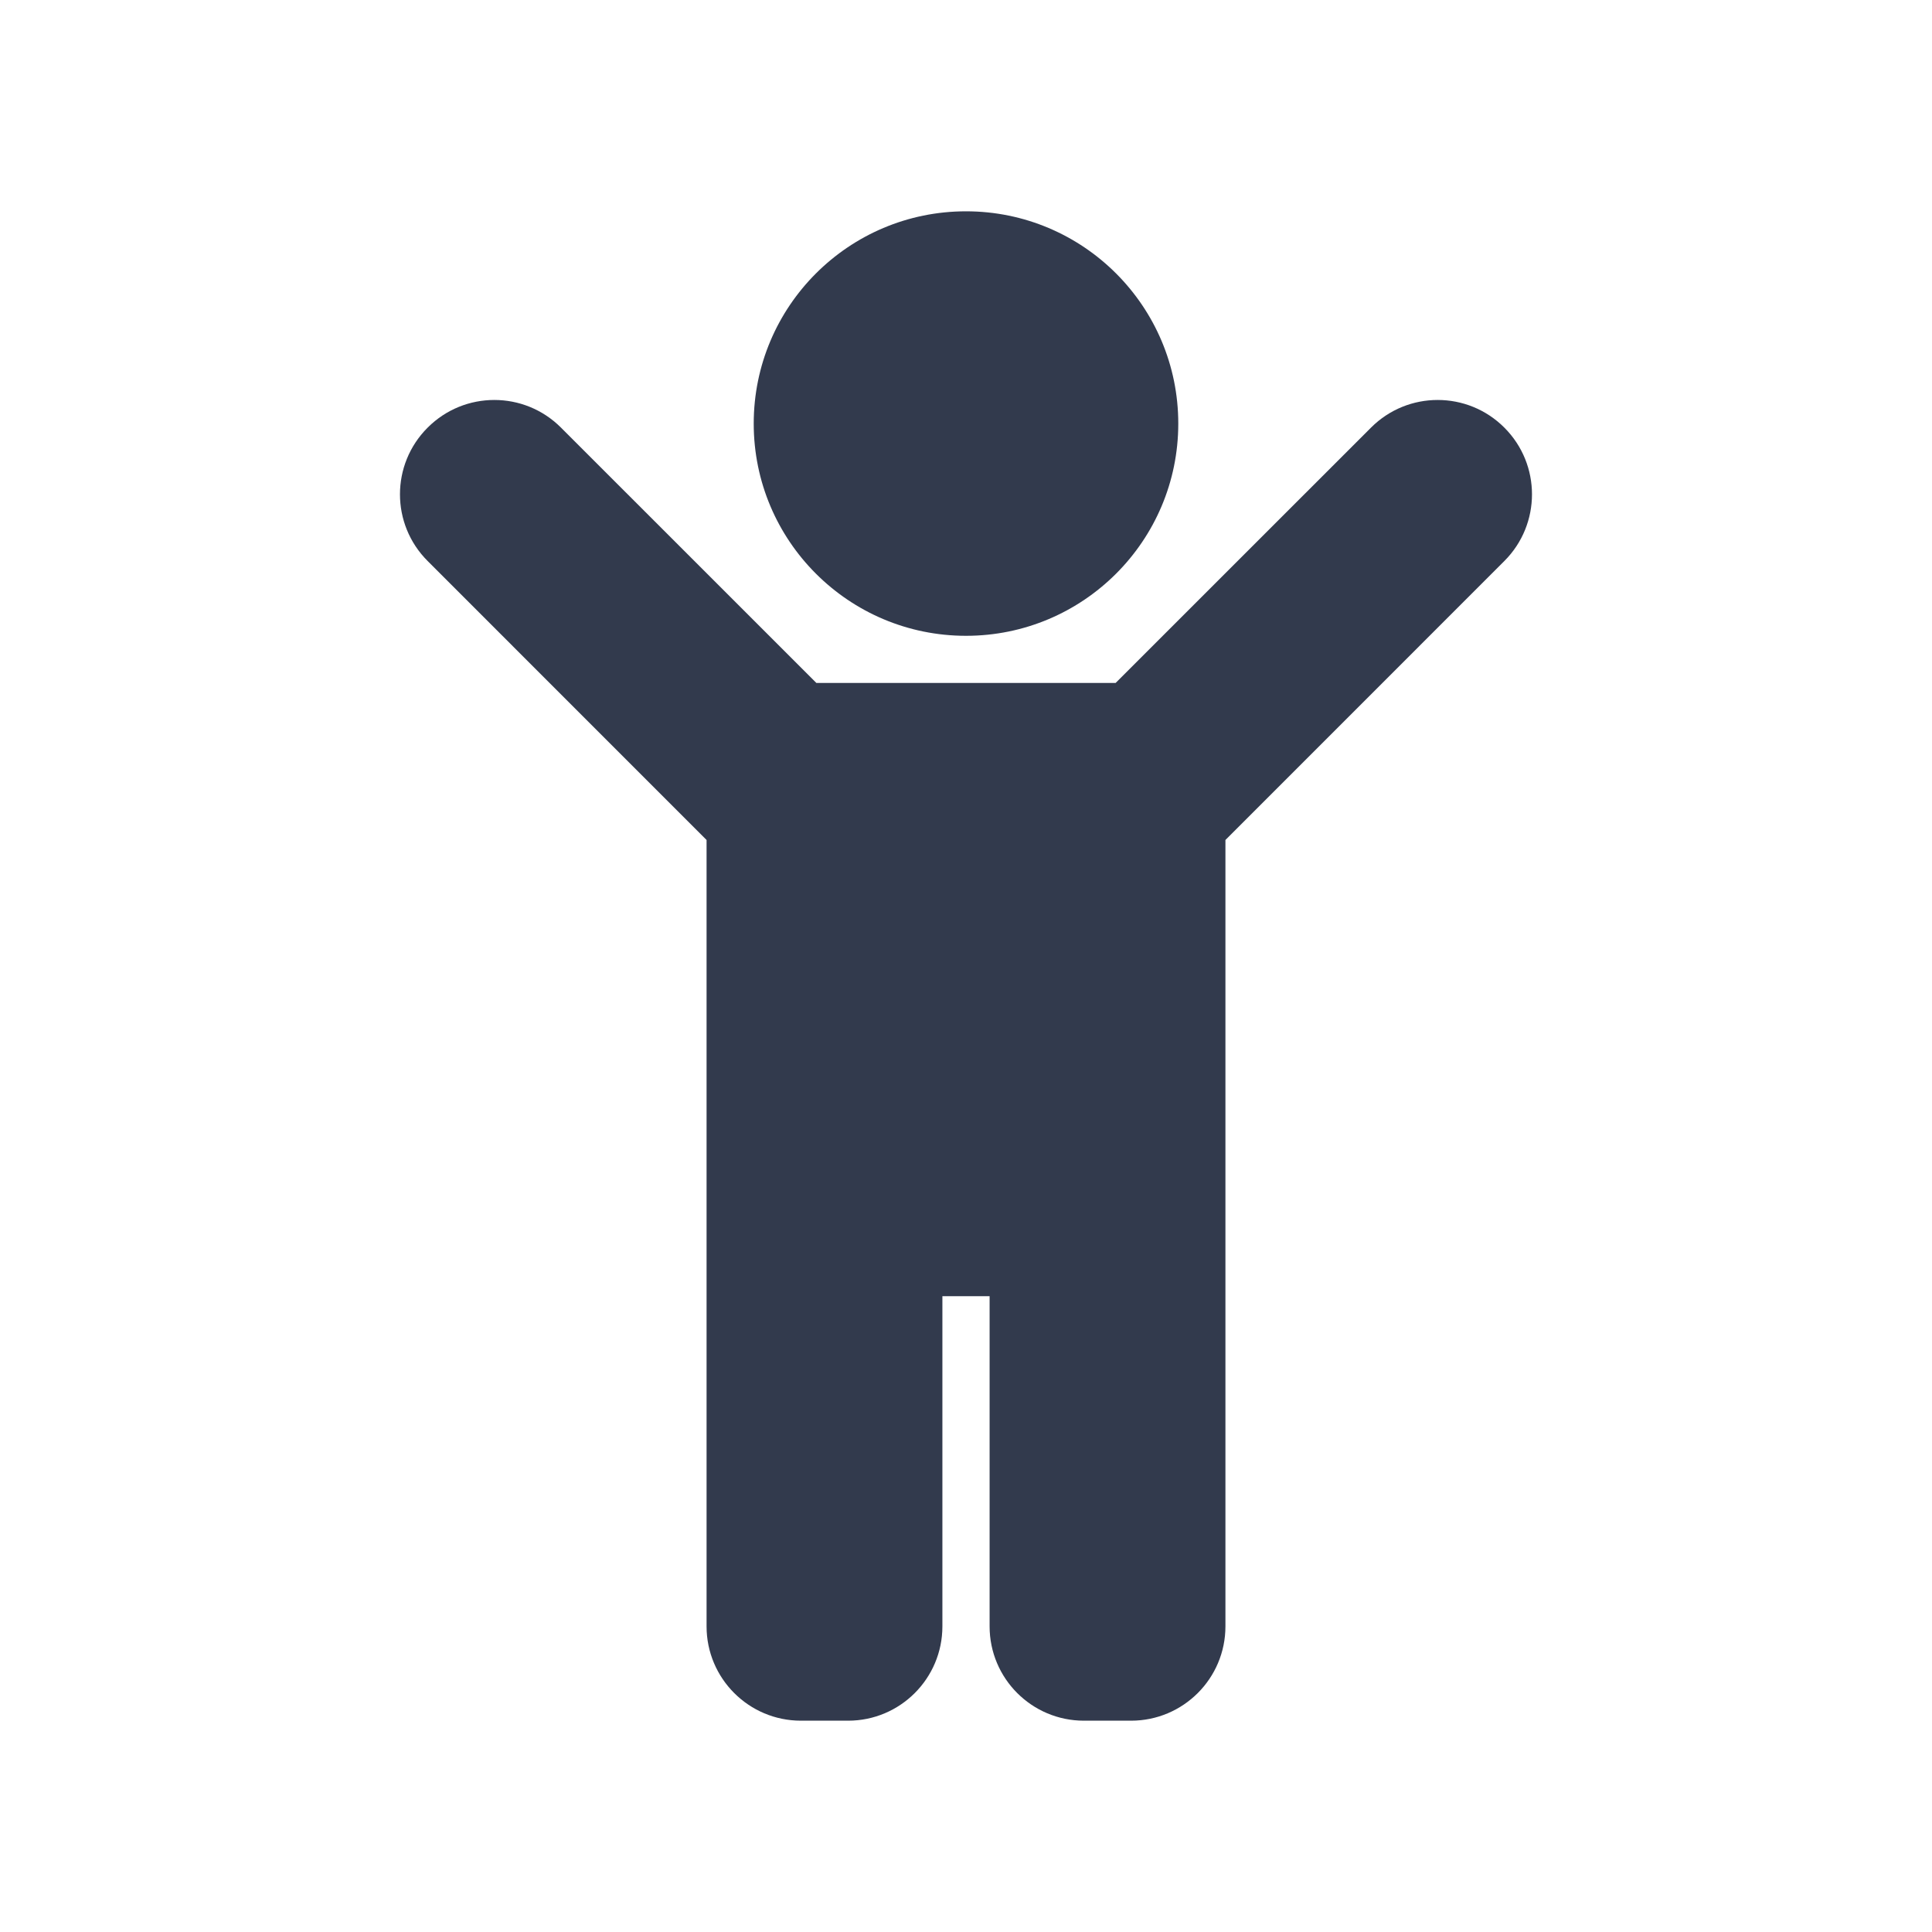<svg width="32" height="32" viewBox="0 0 32 32" fill="none" xmlns="http://www.w3.org/2000/svg">
<path d="M12.484 7.016C12.484 5.074 14.058 3.5 16 3.5C17.942 3.5 19.516 5.074 19.516 7.016C19.516 8.957 17.942 10.531 16 10.531C14.058 10.531 12.484 8.957 12.484 7.016ZM24.917 7.083C24.307 6.472 23.318 6.472 22.708 7.083L18.478 11.312H13.522L9.292 7.083C8.682 6.472 7.693 6.472 7.083 7.083C6.472 7.693 6.472 8.682 7.083 9.292L11.703 13.913V26.938C11.703 27.8 12.403 28.5 13.266 28.5H14.047C14.91 28.5 15.609 27.8 15.609 26.938V21.469H16.391V26.938C16.391 27.8 17.09 28.5 17.953 28.5H18.734C19.597 28.5 20.297 27.8 20.297 26.938V13.913L24.917 9.292C25.527 8.682 25.527 7.693 24.917 7.083Z" fill="#323A4D"/>
</svg>
